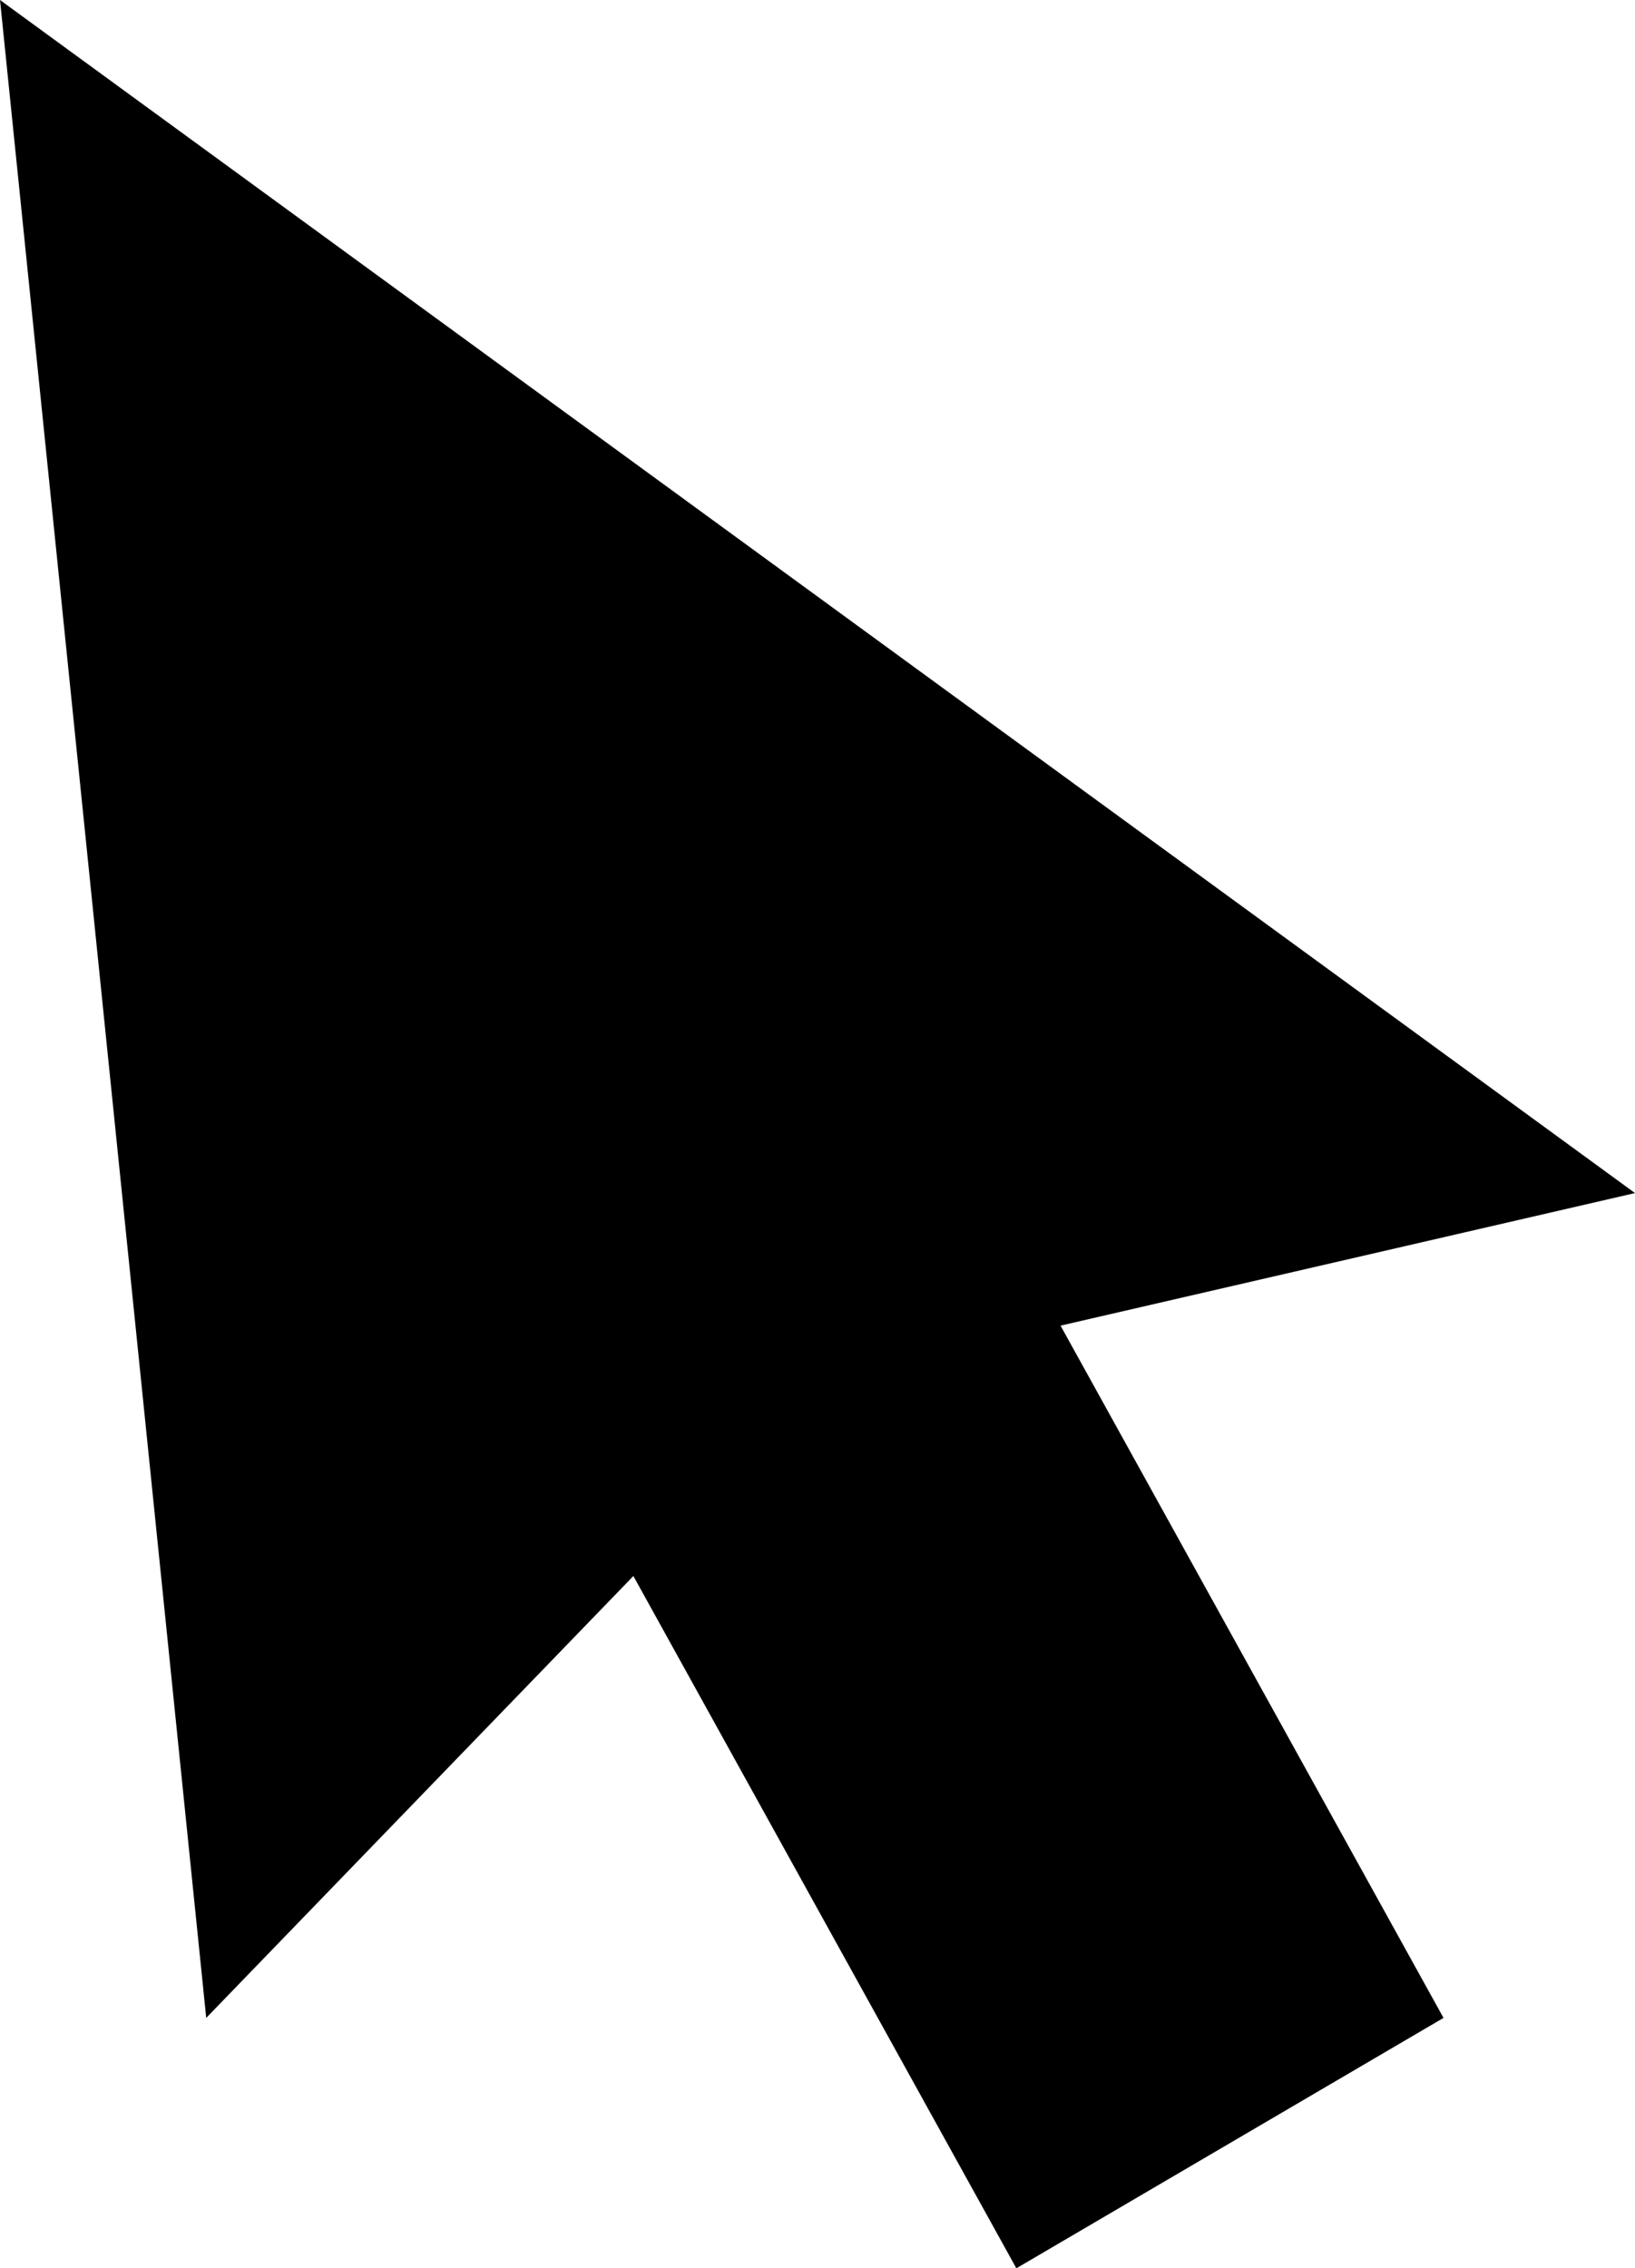 <?xml version="1.0" encoding="utf-8"?>
<svg version="1.1" id="Layer_1" xmlns="http://www.w3.org/2000/svg" xmlns:xlink="http://www.w3.org/1999/xlink" x="0px"
     y="0px"
     viewBox="0 0 11.1 15.4" style="enable-background:new 0 0 11.1 15.4;" xml:space="preserve">
    <title>Cursor Icon</title>
  <g>
		<polygon id="Page-1-Copy-6" class="st0"
             points="0,0 1.4,13.7 4.3,10.7 6.9,15.4 9.8,13.7 7.2,9 11.1,8.1 		"/>
	</g>
</svg>
